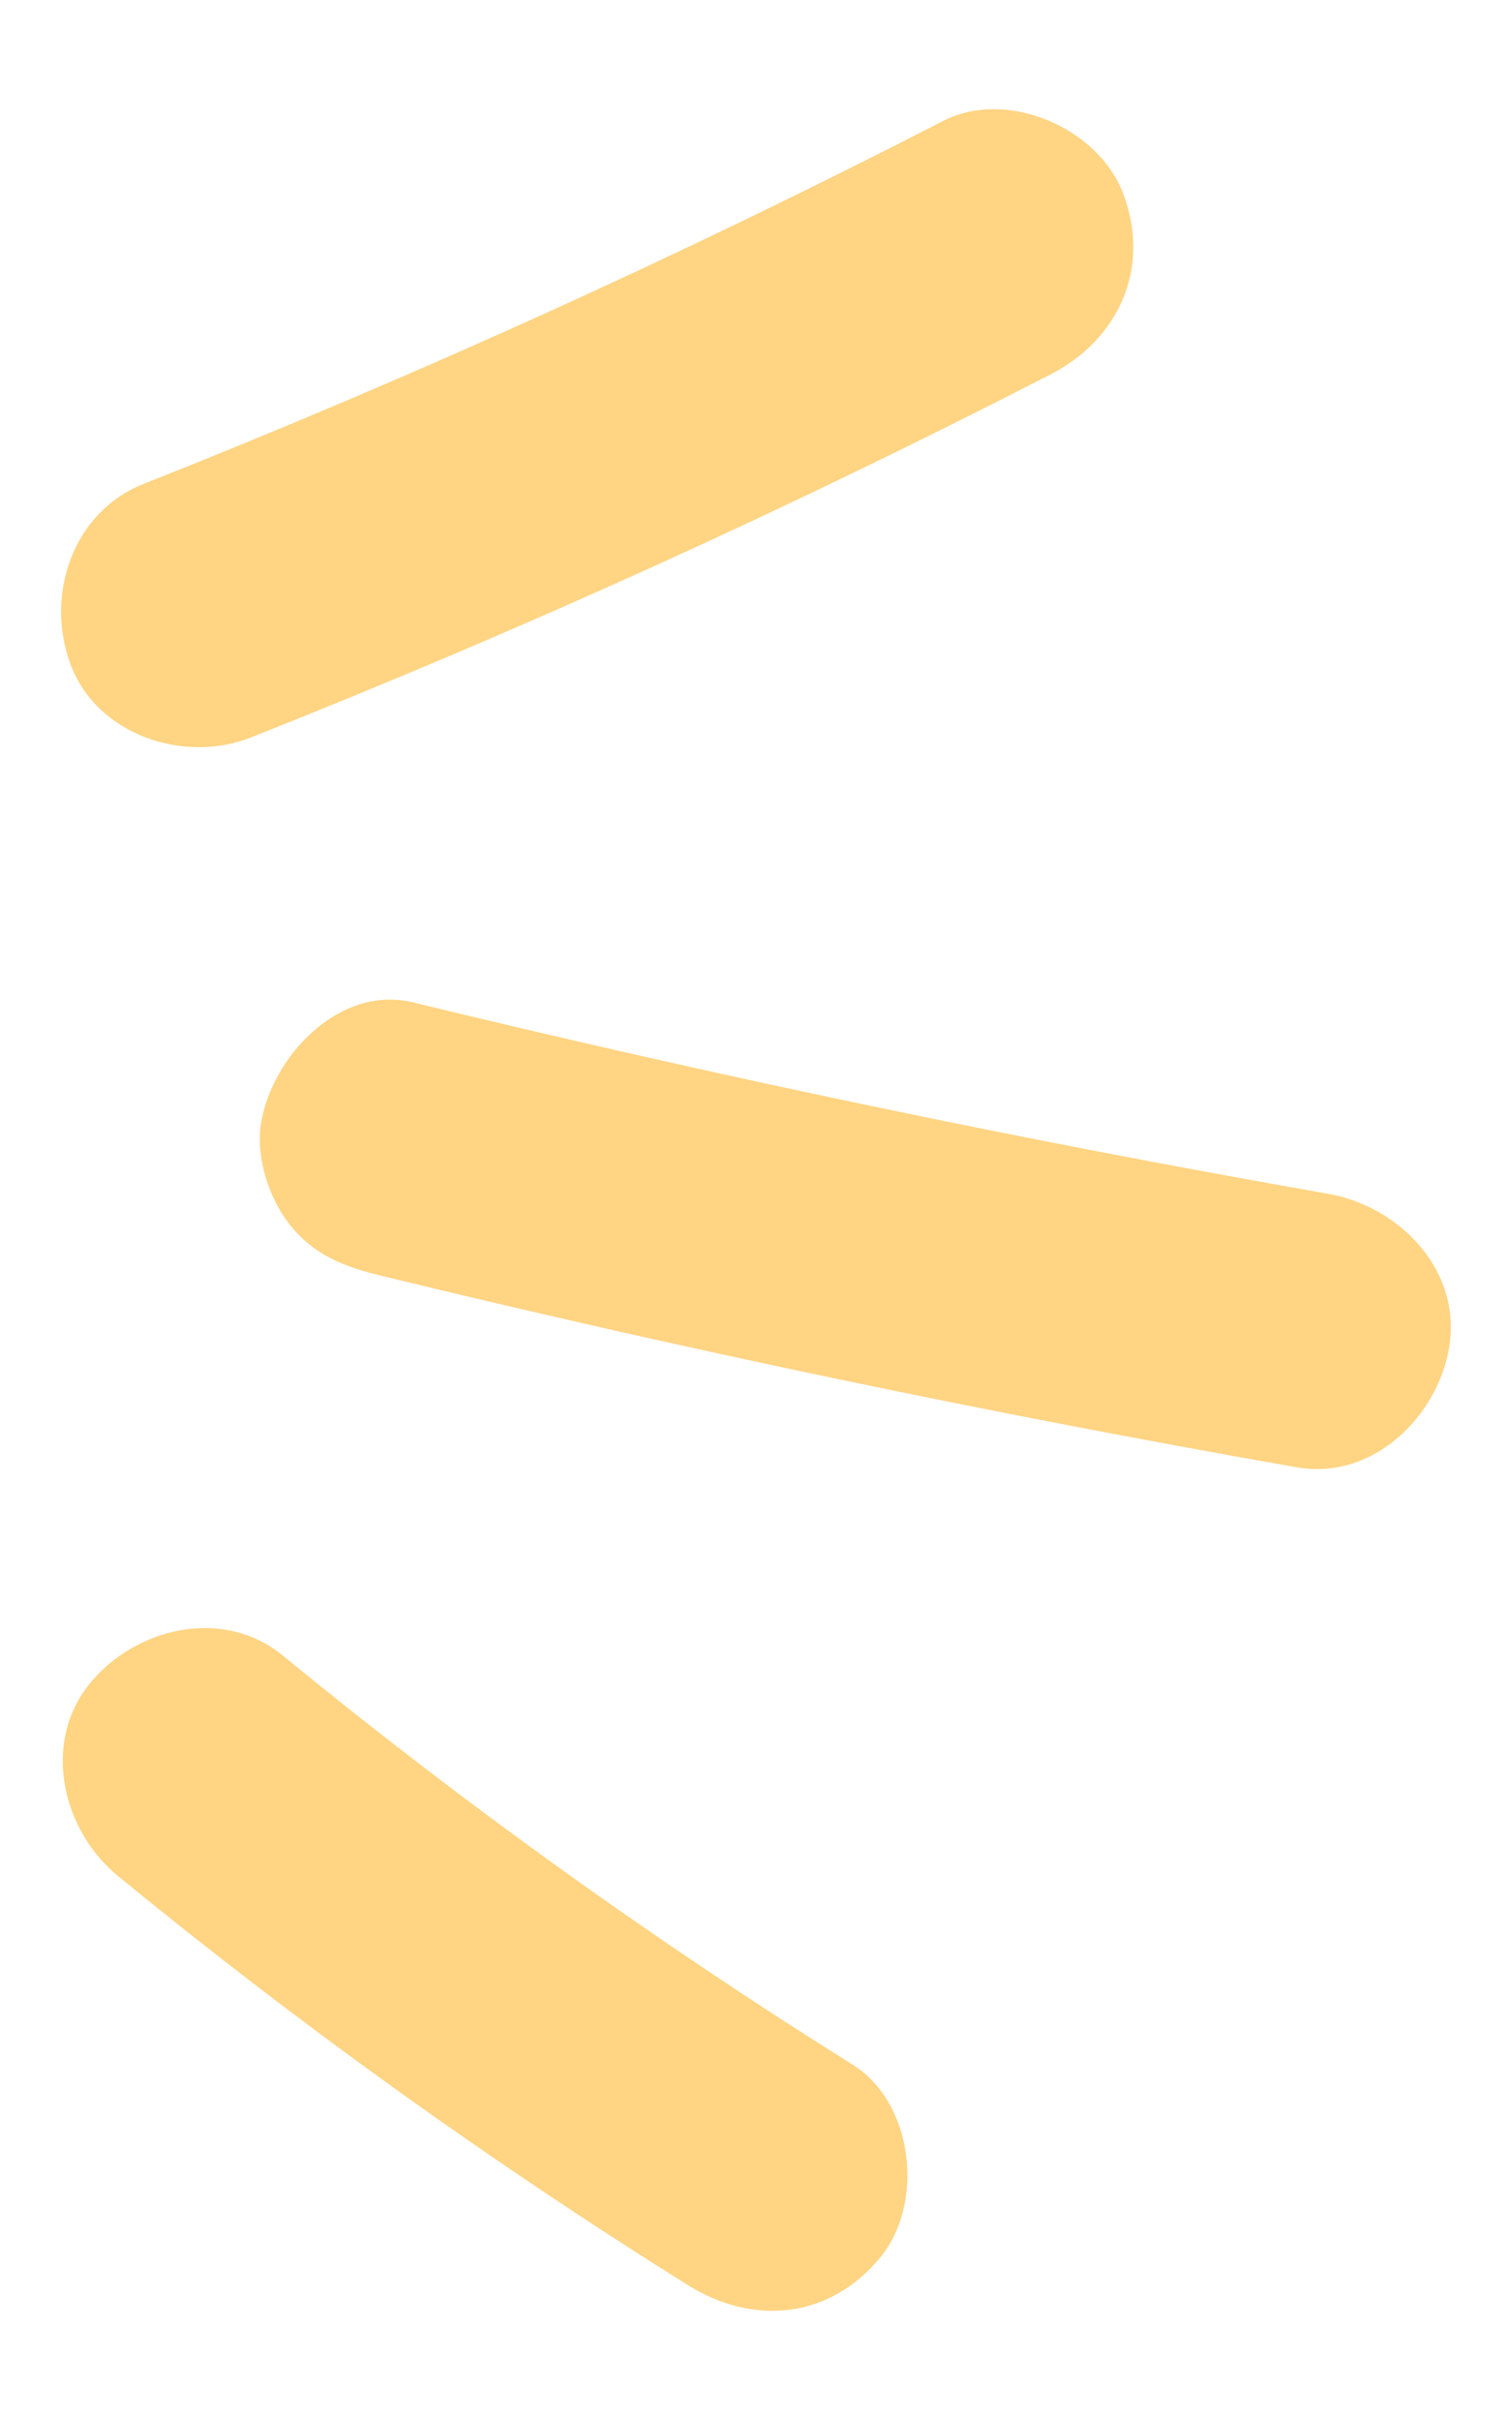 <?xml version="1.0" encoding="utf-8"?>
<!-- Generator: Adobe Illustrator 25.0.0, SVG Export Plug-In . SVG Version: 6.00 Build 0)  -->
<svg version="1.1" id="Layer_1" xmlns="http://www.w3.org/2000/svg" xmlns:xlink="http://www.w3.org/1999/xlink" x="0px" y="0px"
	 viewBox="0 0 45 72" enable-background="new 0 0 45 72" xml:space="preserve">
<g>
	<g>
		<path fill="#FFD483" d="M26.202,67.159c-1.506,1.836-3.781,2.047-5.732,0.827c-5.909-3.693-11.574-7.758-16.964-12.174
			c-1.655-1.356-2.274-3.968-0.827-5.732c1.357-1.655,3.957-2.281,5.732-0.827c5.39,4.415,11.055,8.481,16.964,12.174
			C27.196,62.565,27.524,65.546,26.202,67.159z"/>
	</g>
	<g>
		<path fill="#FFD483" d="M43.136,40.05c-0.328,2.083-2.279,4.003-4.532,3.607c-9.136-1.602-18.217-3.501-27.23-5.693
			c-1.115-0.271-2.038-0.611-2.774-1.559c-0.604-0.778-0.989-1.983-0.833-2.973c0.309-1.964,2.31-4.148,4.532-3.607
			c9.013,2.192,18.094,4.09,27.23,5.693C41.637,35.888,43.494,37.776,43.136,40.05z"/>
	</g>
	<g>
		<path fill="#FFD483" d="M33.435,5.778c0.821,2.207-0.136,4.317-2.179,5.367c-7.75,3.983-15.69,7.587-23.791,10.797
			c-1.991,0.789-4.584-0.073-5.367-2.179c-0.759-2.041,0.048-4.523,2.179-5.367c8.101-3.21,16.041-6.813,23.791-10.797
			C29.978,2.617,32.704,3.812,33.435,5.778z"/>
	</g>
</g>
</svg>
